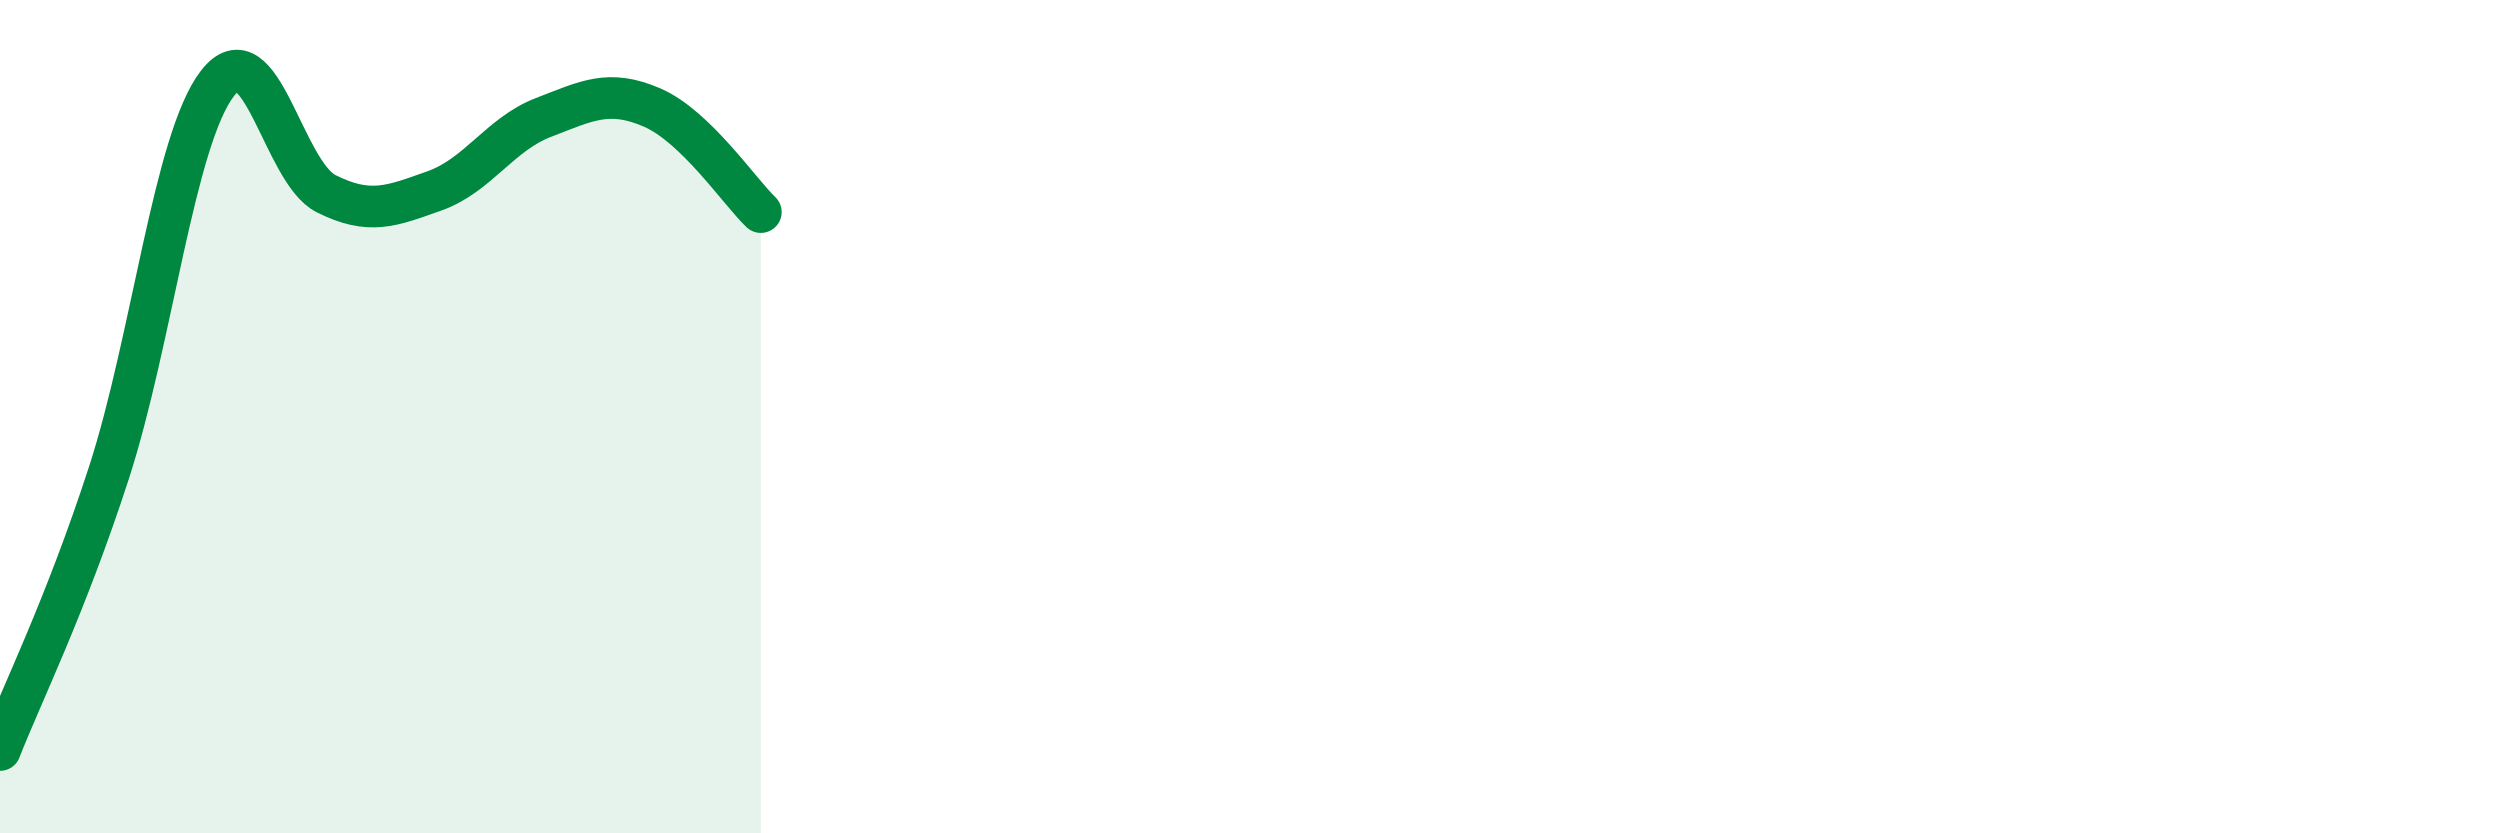 
    <svg width="60" height="20" viewBox="0 0 60 20" xmlns="http://www.w3.org/2000/svg">
      <path
        d="M 0,18 C 0.52,16.67 1.57,14.56 2.61,11.36 C 3.65,8.16 4.18,3.34 5.22,2 C 6.26,0.66 6.79,4.13 7.83,4.65 C 8.87,5.17 9.39,4.95 10.43,4.58 C 11.47,4.21 12,3.22 13.04,2.82 C 14.08,2.42 14.61,2.13 15.65,2.58 C 16.69,3.03 17.74,4.59 18.26,5.09L18.26 20L0 20Z"
        fill="#008740"
        opacity="0.1"
        stroke-linecap="round"
        stroke-linejoin="round"
      />
      <path
        d="M 0,18 C 0.52,16.67 1.57,14.56 2.61,11.36 C 3.65,8.16 4.18,3.34 5.22,2 C 6.26,0.66 6.79,4.13 7.83,4.65 C 8.87,5.17 9.39,4.95 10.43,4.58 C 11.47,4.21 12,3.22 13.04,2.82 C 14.08,2.42 14.61,2.13 15.65,2.58 C 16.69,3.03 17.74,4.59 18.26,5.09"
        stroke="#008740"
        stroke-width="1"
        fill="none"
        stroke-linecap="round"
        stroke-linejoin="round"
      />
    </svg>
  